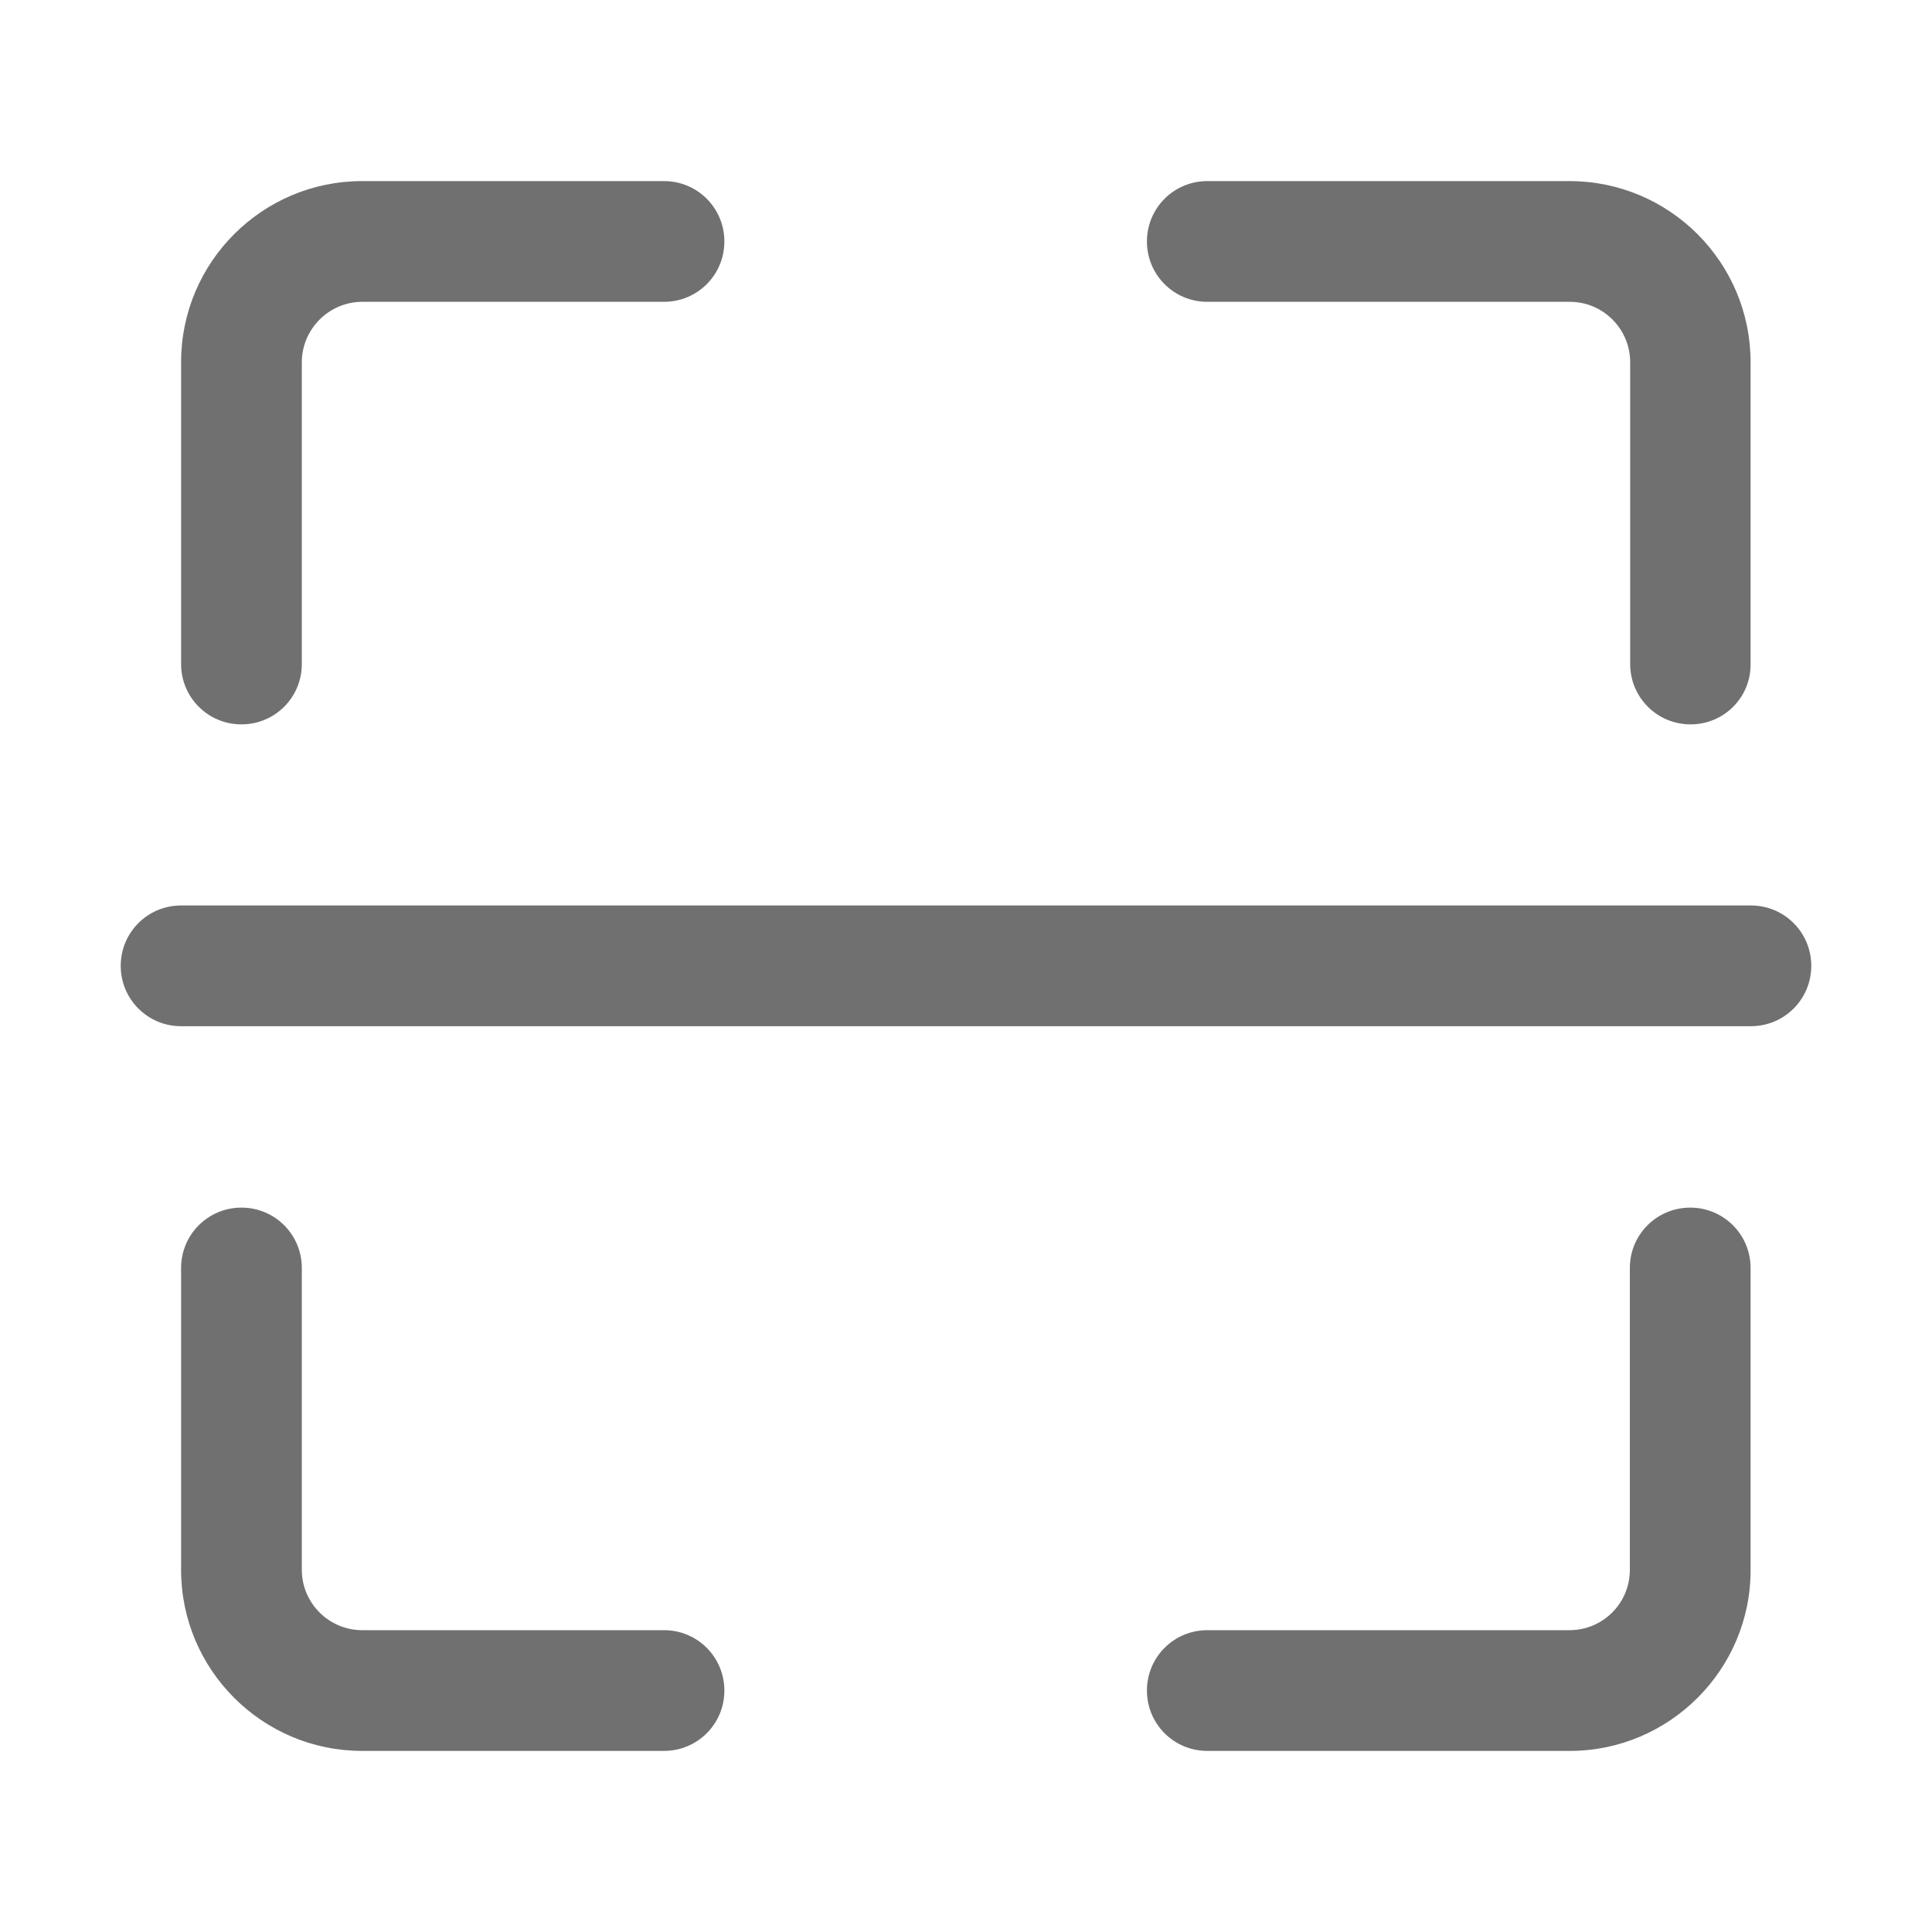 <?xml version="1.0" standalone="no"?><!DOCTYPE svg PUBLIC "-//W3C//DTD SVG 1.1//EN" "http://www.w3.org/Graphics/SVG/1.1/DTD/svg11.dtd"><svg t="1649987207058" class="icon" viewBox="0 0 1024 1024" version="1.1" xmlns="http://www.w3.org/2000/svg" p-id="2578" xmlns:xlink="http://www.w3.org/1999/xlink" width="32" height="32"><defs><style type="text/css">@font-face { font-family: feedback-iconfont; src: url("//at.alicdn.com/t/font_1031158_u69w8yhxdu.woff2?t=1630033759944") format("woff2"), url("//at.alicdn.com/t/font_1031158_u69w8yhxdu.woff?t=1630033759944") format("woff"), url("//at.alicdn.com/t/font_1031158_u69w8yhxdu.ttf?t=1630033759944") format("truetype"); }
</style></defs><path d="M928.016 543.909 95.984 543.909c-17.717 0-31.995-14.277-31.995-31.995S78.266 479.919 95.984 479.919l832.032 0c17.717 0 31.995 14.277 31.995 31.995S945.734 543.909 928.016 543.909z" p-id="2579" fill="#707070"></path><path d="M832.032 928.016 639.892 928.016c-17.717 0-31.995-14.277-31.995-31.995s14.277-31.995 31.995-31.995l191.968 0c17.717 0 31.995-14.277 31.995-31.995l0-159.973c0-17.717 14.277-31.995 31.995-31.995s31.995 14.277 31.995 31.995l0 159.973C928.016 884.841 884.841 928.016 832.032 928.016z" p-id="2580" fill="#707070"></path><path d="M351.941 928.016l-159.973 0c-52.98 0-95.984-43.004-95.984-95.984l0-159.973c0-17.717 14.277-31.995 31.995-31.995S159.973 654.342 159.973 672.059l0 159.973c0 17.717 14.449 31.995 31.995 31.995l159.973 0c17.717 0 31.995 14.277 31.995 31.995C383.935 913.739 369.658 928.016 351.941 928.016z" p-id="2581" fill="#707070"></path><path d="M127.978 383.935c-17.717 0-31.995-14.277-31.995-31.995l0-159.973c0-52.98 43.004-95.984 95.984-95.984l159.973 0c17.717 0 31.995 14.277 31.995 31.995S369.658 159.973 351.941 159.973l-159.973 0c-17.545 0-31.995 14.449-31.995 31.995l0 159.973C159.973 369.658 145.696 383.935 127.978 383.935z" p-id="2582" fill="#707070"></path><path d="M896.022 383.935c-17.717 0-31.995-14.277-31.995-31.995l0-159.973c0-17.545-14.277-31.995-31.995-31.995L639.892 159.973c-17.717 0-31.995-14.277-31.995-31.995s14.277-31.995 31.995-31.995l191.968 0c52.98 0 95.984 43.004 95.984 95.984l0 159.973C928.016 369.658 913.739 383.935 896.022 383.935z" p-id="2583" fill="#707070"></path></svg>
